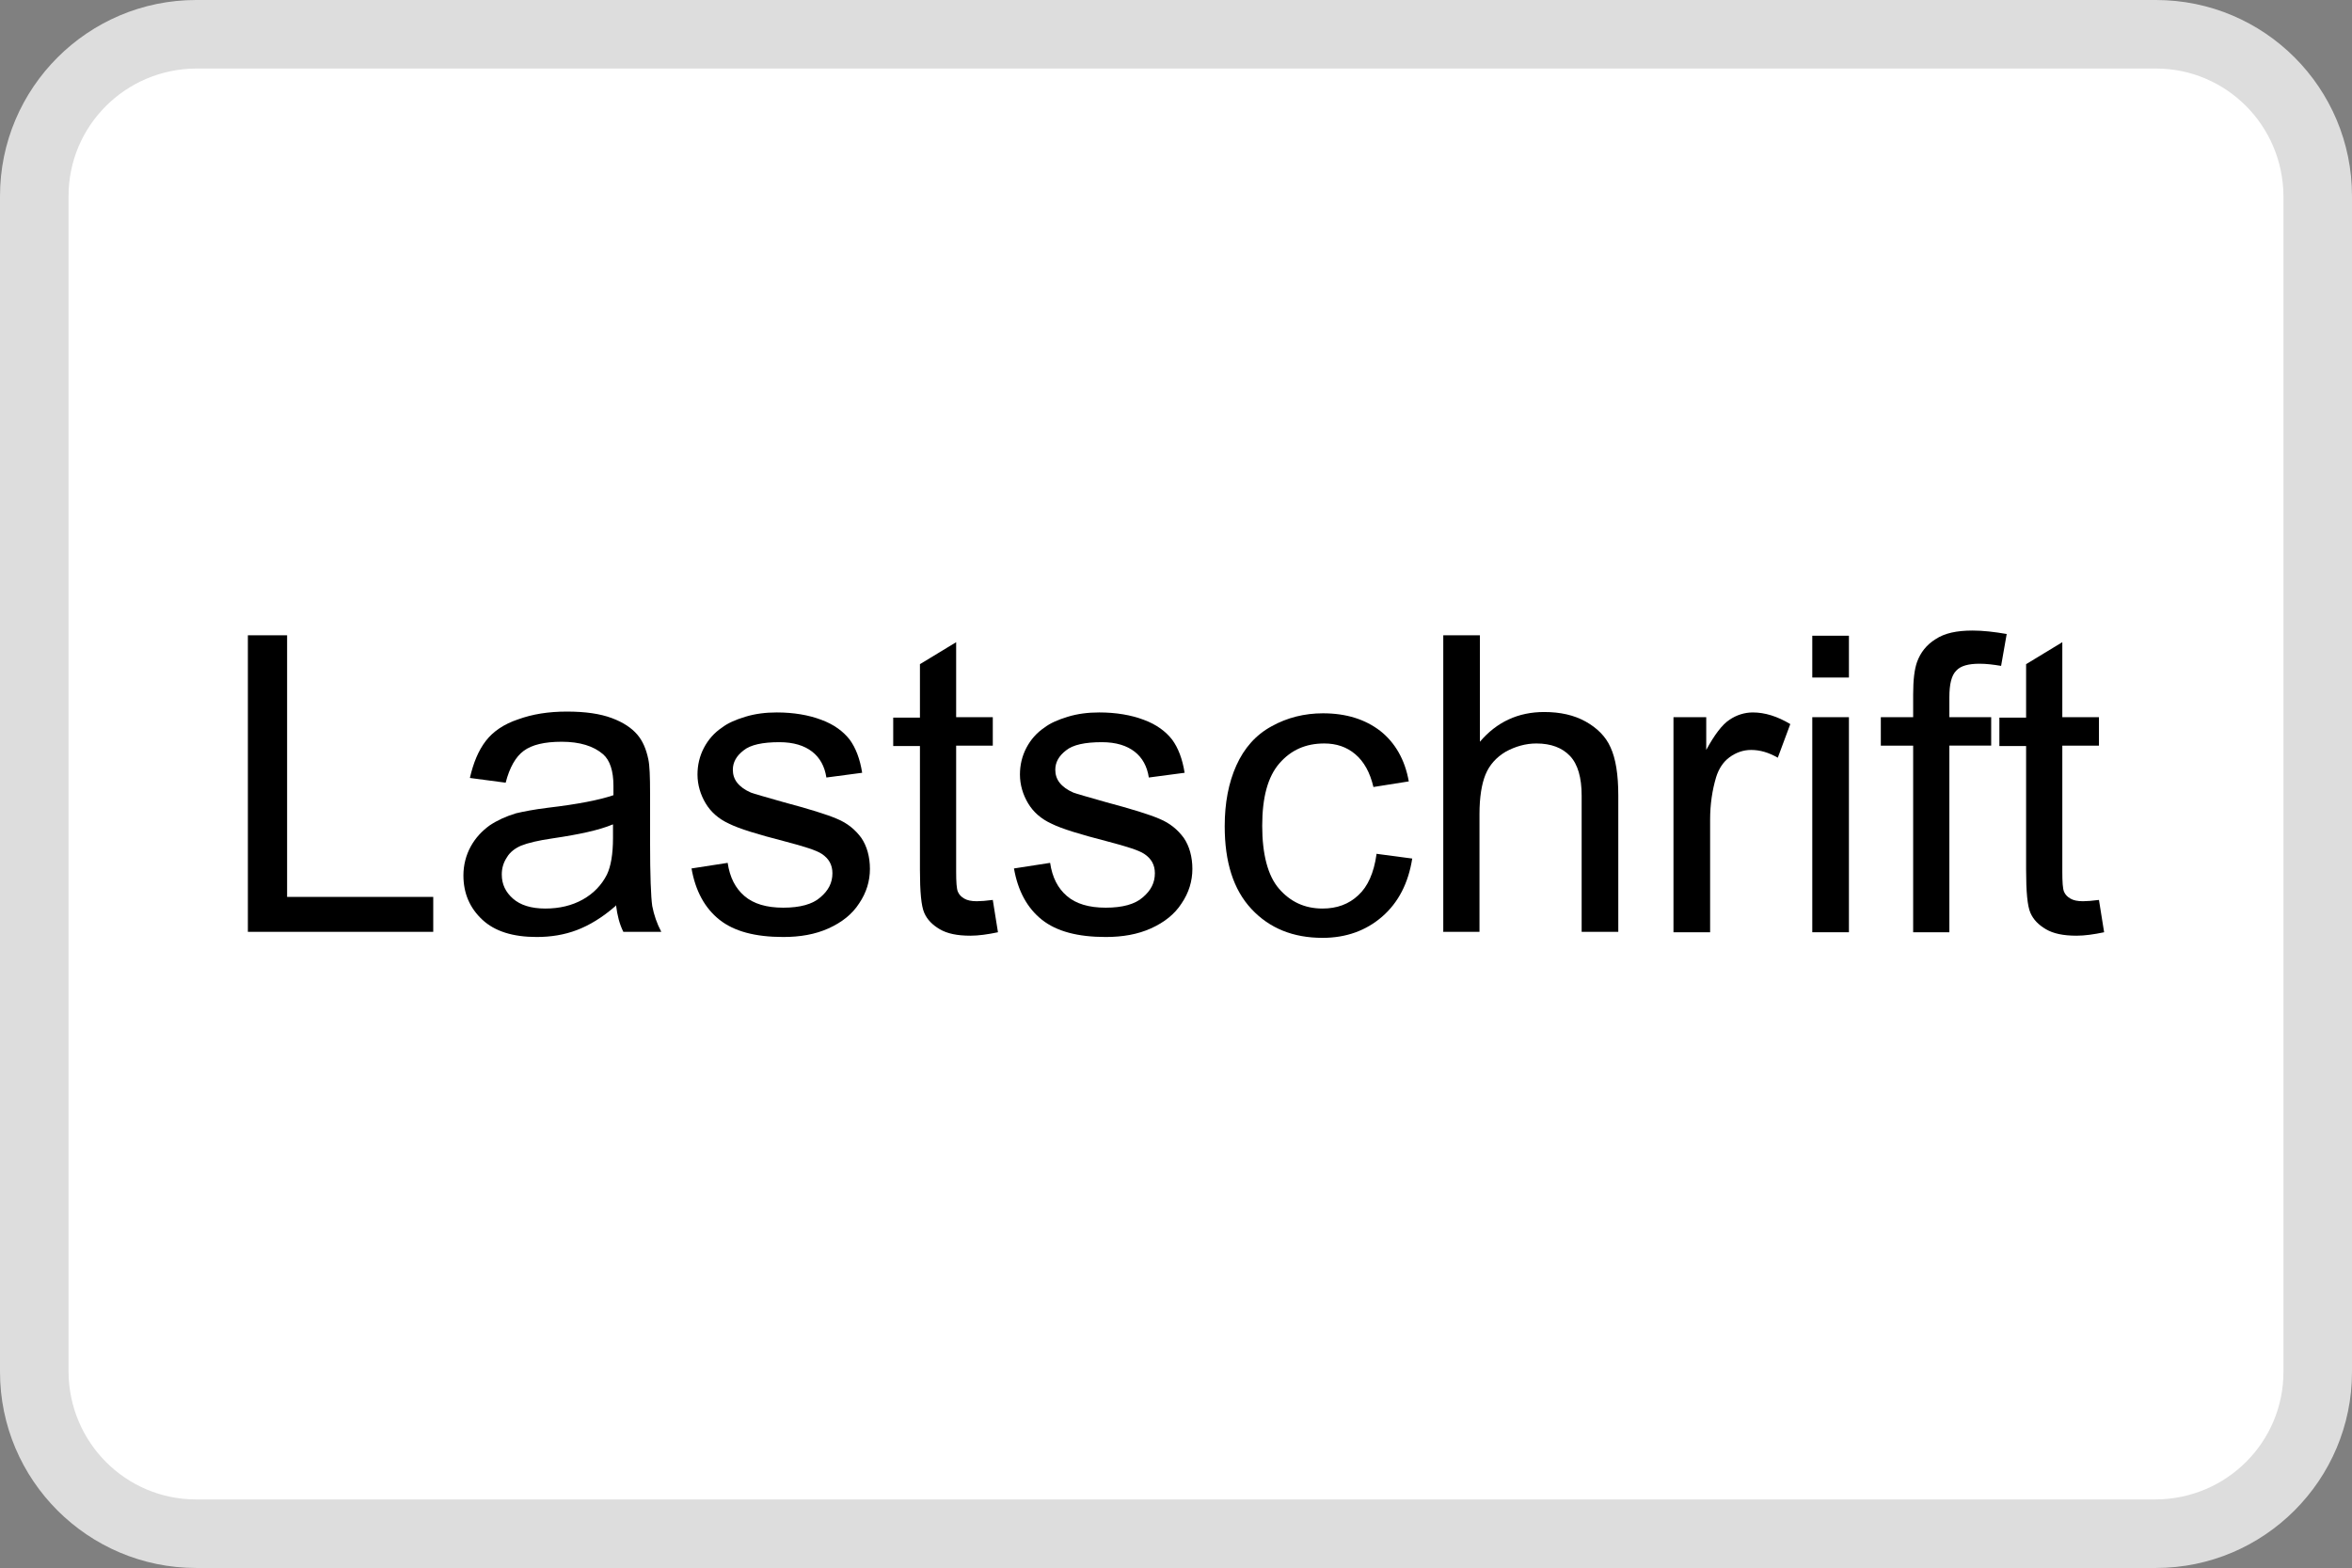 <?xml version="1.0" encoding="UTF-8"?><svg id="Ebene_1" xmlns="http://www.w3.org/2000/svg" width="54.56" height="36.38" viewBox="0 0 54.56 36.38"><rect x="0" y="0" width="54.56" height="36.38" fill="#808080" stroke="none"/><defs><style>.cls-1{fill:#ddd;}.cls-2{fill:#fff;}.cls-3{isolation:isolate;}</style></defs><g><rect class="cls-2" x=".79" y=".8" width="52.97" height="34.78" rx="3.75" ry="3.75"/><path class="cls-1" d="M50.01,1.59c1.63,0,2.95,1.32,2.96,2.96V31.83c0,1.63-1.32,2.95-2.96,2.96H4.55c-1.63,0-2.95-1.32-2.96-2.96V4.55c0-1.63,1.32-2.95,2.96-2.96H50.01m0-1.59H4.55C2.04,0,0,2.04,0,4.55V31.83c0,2.51,2.04,4.55,4.55,4.55H50.01c2.51,0,4.55-2.04,4.55-4.55V4.55C54.56,2.04,52.53,0,50.01,0Z"/></g><g id="Ebene_2"><g id="Ebene_1-2"><g class="cls-3"><path d="M5.75,21.63v-6.89h.91v6.07h3.39v.81H5.75Z"/><path d="M14.28,21.02c-.31,.27-.61,.45-.9,.56-.29,.11-.6,.16-.93,.16-.55,0-.97-.13-1.26-.4-.29-.27-.44-.61-.44-1.03,0-.24,.06-.47,.17-.67,.11-.2,.26-.36,.44-.49,.18-.12,.38-.21,.61-.28,.17-.04,.42-.09,.75-.13,.68-.08,1.19-.18,1.51-.29,0-.12,0-.19,0-.22,0-.34-.08-.59-.24-.73-.22-.19-.54-.29-.96-.29-.4,0-.69,.07-.88,.21-.19,.14-.33,.39-.42,.74l-.83-.11c.08-.35,.2-.64,.37-.86,.17-.22,.42-.39,.75-.5,.33-.12,.7-.18,1.13-.18s.77,.05,1.04,.15c.27,.1,.46,.23,.59,.38,.13,.15,.21,.34,.26,.58,.03,.14,.04,.4,.04,.78v1.13c0,.79,.02,1.28,.05,1.49,.04,.21,.11,.41,.21,.6h-.88c-.09-.18-.14-.38-.17-.62Zm-.07-1.89c-.31,.13-.77,.23-1.38,.32-.35,.05-.59,.11-.74,.17-.14,.06-.26,.15-.33,.27-.08,.12-.12,.25-.12,.4,0,.23,.09,.41,.26,.56,.17,.15,.42,.23,.75,.23s.62-.07,.87-.21c.25-.14,.44-.34,.56-.58,.09-.19,.14-.47,.14-.85v-.31Z"/><path d="M16.04,20.15l.84-.13c.05,.34,.18,.59,.39,.77,.21,.18,.51,.27,.9,.27s.68-.08,.86-.24c.19-.16,.28-.34,.28-.56,0-.19-.08-.34-.25-.45-.12-.08-.4-.17-.86-.29-.62-.16-1.05-.29-1.29-.41-.24-.11-.42-.27-.54-.47-.12-.2-.19-.43-.19-.67,0-.22,.05-.43,.15-.62,.1-.19,.24-.35,.42-.47,.13-.1,.31-.18,.54-.25,.23-.07,.47-.1,.73-.1,.39,0,.74,.06,1.03,.17,.3,.11,.51,.27,.66,.46,.14,.19,.24,.45,.29,.77l-.83,.11c-.04-.26-.15-.46-.33-.6-.18-.14-.43-.22-.76-.22-.39,0-.67,.06-.83,.19-.17,.13-.25,.28-.25,.45,0,.11,.03,.21,.1,.3,.07,.09,.18,.17,.32,.23,.08,.03,.33,.1,.75,.22,.6,.16,1.02,.29,1.25,.39,.24,.1,.42,.25,.56,.44,.13,.19,.2,.44,.2,.72s-.08,.55-.25,.8c-.16,.25-.4,.44-.71,.58-.31,.14-.66,.2-1.05,.2-.65,0-1.14-.13-1.48-.4-.34-.27-.56-.67-.65-1.2Z"/><path d="M23.03,20.88l.12,.75c-.24,.05-.45,.08-.64,.08-.31,0-.54-.05-.71-.15-.17-.1-.29-.22-.36-.38-.07-.16-.1-.49-.1-1v-2.87h-.62v-.66h.62v-1.24l.84-.51v1.74h.85v.66h-.85v2.92c0,.24,.01,.4,.04,.47,.03,.07,.08,.12,.15,.16,.07,.04,.16,.06,.29,.06,.09,0,.22-.01,.37-.03Z"/><path d="M23.52,20.15l.84-.13c.05,.34,.18,.59,.39,.77,.21,.18,.51,.27,.9,.27s.68-.08,.86-.24c.19-.16,.28-.34,.28-.56,0-.19-.08-.34-.25-.45-.12-.08-.4-.17-.86-.29-.62-.16-1.05-.29-1.29-.41-.24-.11-.42-.27-.54-.47-.12-.2-.19-.43-.19-.67,0-.22,.05-.43,.15-.62,.1-.19,.24-.35,.42-.47,.13-.1,.31-.18,.54-.25,.23-.07,.47-.1,.73-.1,.39,0,.74,.06,1.03,.17,.3,.11,.51,.27,.66,.46,.14,.19,.24,.45,.29,.77l-.83,.11c-.04-.26-.15-.46-.33-.6-.18-.14-.43-.22-.76-.22-.39,0-.67,.06-.83,.19-.17,.13-.25,.28-.25,.45,0,.11,.03,.21,.1,.3,.07,.09,.18,.17,.32,.23,.08,.03,.33,.1,.75,.22,.6,.16,1.02,.29,1.25,.39,.24,.1,.42,.25,.56,.44,.13,.19,.2,.44,.2,.72s-.08,.55-.25,.8c-.16,.25-.4,.44-.71,.58-.31,.14-.66,.2-1.05,.2-.65,0-1.14-.13-1.48-.4-.34-.27-.56-.67-.65-1.2Z"/><path d="M31.93,19.81l.83,.11c-.09,.57-.32,1.02-.7,1.35-.37,.32-.83,.49-1.38,.49-.68,0-1.23-.22-1.65-.67-.42-.45-.62-1.09-.62-1.92,0-.54,.09-1.01,.27-1.41,.18-.4,.45-.71,.82-.91,.36-.2,.76-.3,1.19-.3,.54,0,.98,.14,1.33,.41,.34,.27,.57,.66,.66,1.17l-.82,.13c-.08-.34-.22-.59-.42-.76-.2-.17-.44-.25-.72-.25-.43,0-.77,.15-1.04,.46-.27,.31-.4,.79-.4,1.45s.13,1.16,.39,1.46c.26,.3,.59,.46,1.01,.46,.33,0,.61-.1,.83-.31,.22-.2,.36-.52,.42-.94Z"/><path d="M33.48,21.63v-6.89h.85v2.47c.39-.46,.89-.69,1.49-.69,.37,0,.69,.07,.96,.22,.27,.15,.47,.35,.58,.6,.12,.26,.18,.63,.18,1.12v3.16h-.85v-3.16c0-.42-.09-.73-.27-.92-.18-.19-.44-.29-.78-.29-.25,0-.49,.07-.71,.19-.22,.13-.38,.31-.47,.53-.09,.22-.14,.53-.14,.92v2.73h-.85Z"/><path d="M38.82,21.63v-4.99h.76v.76c.19-.35,.37-.59,.54-.7,.16-.11,.35-.17,.54-.17,.28,0,.57,.09,.87,.27l-.29,.78c-.21-.12-.41-.18-.62-.18-.18,0-.35,.06-.5,.17-.15,.11-.25,.27-.31,.46-.09,.3-.14,.63-.14,.99v2.61h-.85Z"/><path d="M42.04,15.72v-.97h.85v.97h-.85Zm0,5.91v-4.99h.85v4.99h-.85Z"/><path d="M44.38,21.63v-4.33h-.75v-.66h.75v-.53c0-.34,.03-.58,.09-.75,.08-.22,.22-.4,.43-.53,.21-.14,.49-.2,.86-.2,.24,0,.5,.03,.79,.08l-.13,.74c-.18-.03-.34-.05-.5-.05-.26,0-.44,.05-.54,.16-.11,.11-.16,.31-.16,.62v.46h.97v.66h-.97v4.33h-.84Z"/><path d="M48.69,20.88l.12,.75c-.24,.05-.45,.08-.64,.08-.31,0-.54-.05-.71-.15-.17-.1-.29-.22-.36-.38-.07-.16-.1-.49-.1-1v-2.87h-.62v-.66h.62v-1.24l.84-.51v1.74h.85v.66h-.85v2.92c0,.24,.01,.4,.04,.47,.03,.07,.08,.12,.15,.16,.07,.04,.16,.06,.29,.06,.09,0,.22-.01,.37-.03Z"/></g></g></g></svg>